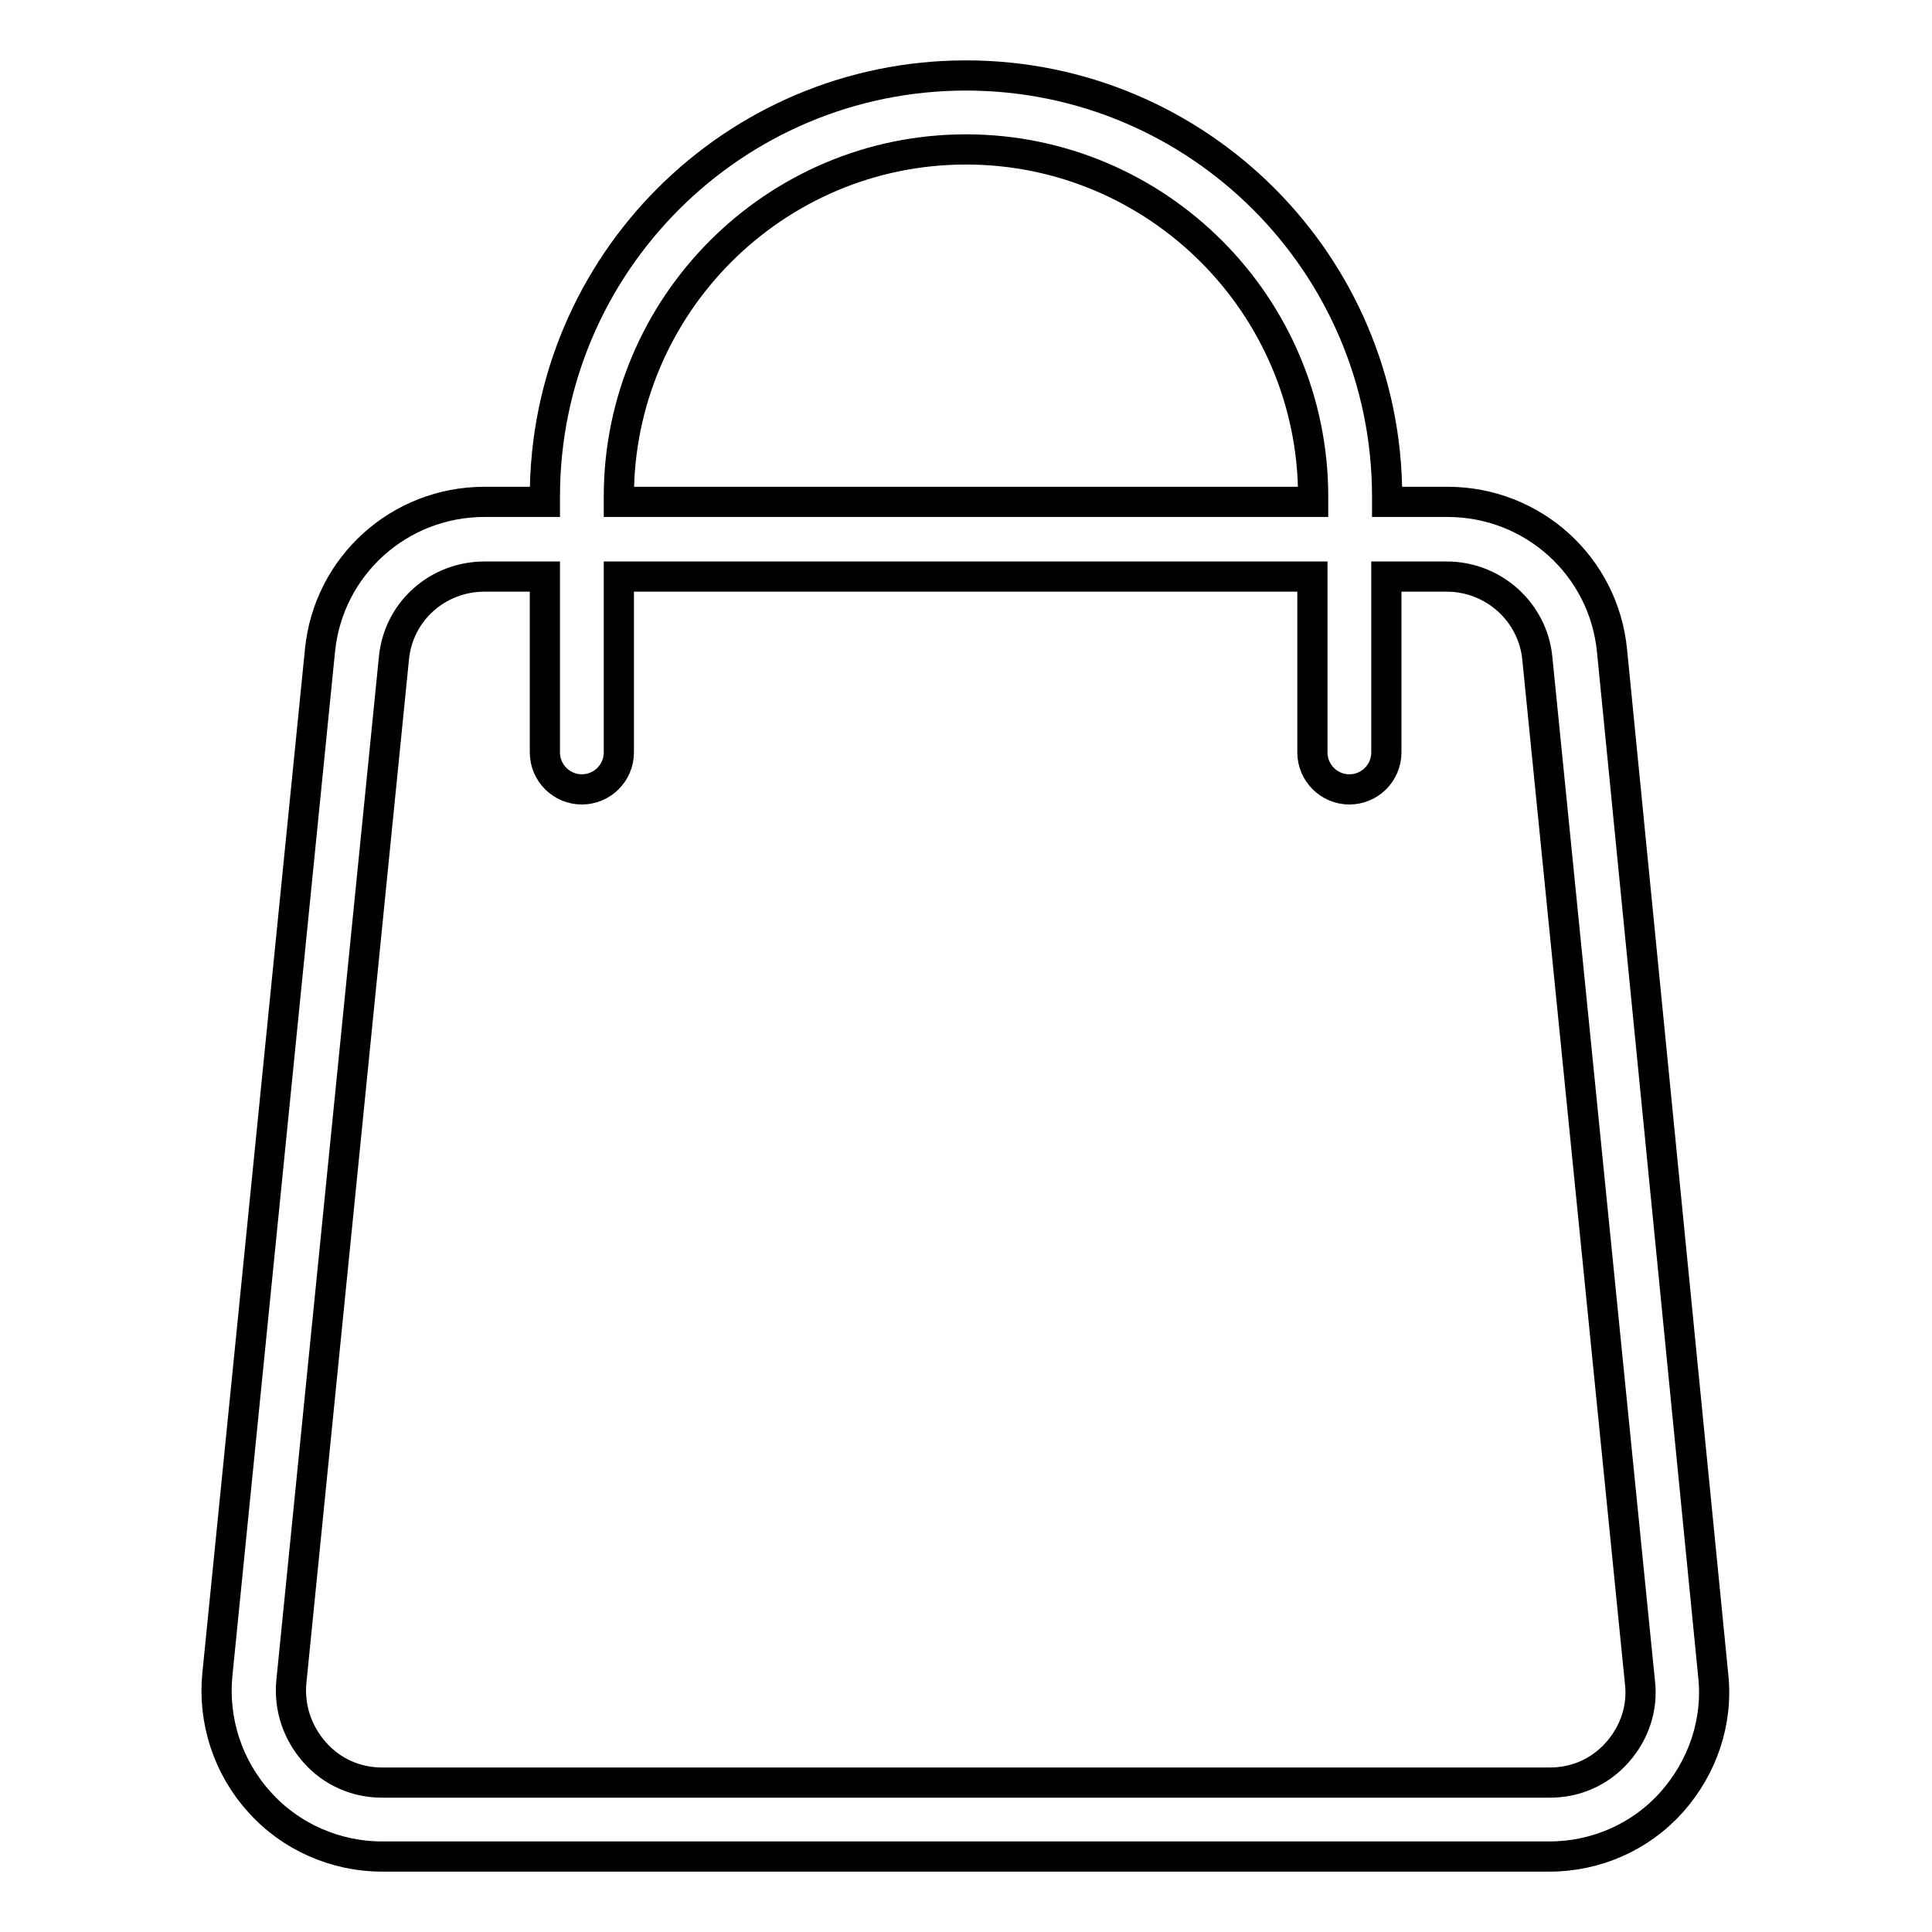 <?xml version="1.0" encoding="utf-8"?>
<!-- Svg Vector Icons : http://www.onlinewebfonts.com/icon -->
<!DOCTYPE svg PUBLIC "-//W3C//DTD SVG 1.1//EN" "http://www.w3.org/Graphics/SVG/1.1/DTD/svg11.dtd">
<svg version="1.1" xmlns="http://www.w3.org/2000/svg" xmlns:xlink="http://www.w3.org/1999/xlink" x="0px" y="0px" viewBox="0 0 256 256" enable-background="new 0 0 256 256" xml:space="preserve">
<g> <path stroke-width="4" fill-opacity="0" stroke="#000000"  d="M213.6,86.2c-1.1-11.2-10.5-19.7-21.8-19.7h-8v-0.7c0-30.8-25-55.8-55.8-55.8c-30.8,0-55.8,25-55.8,55.8 v0.7h-8c-11.3,0-20.7,8.5-21.8,19.7L28.8,221.9c-0.6,6.1,1.4,12.3,5.6,16.9c4.1,4.6,10.1,7.2,16.2,7.2h154.7 c6.2,0,12.1-2.6,16.2-7.2c4.1-4.6,6.2-10.7,5.5-16.9L213.6,86.2z M82,65.8c0-25.3,20.6-46,46-46c25.3,0,46,20.6,46,46v0.7H82V65.8z  M214.3,232.2c-2.3,2.6-5.5,4-8.9,4H50.6c-3.4,0-6.6-1.4-8.9-4c-2.3-2.6-3.4-5.9-3.1-9.3L52.2,87.2c0.6-6.2,5.8-10.8,12-10.8h8 v23.3c0,2.7,2.2,4.9,4.9,4.9c2.7,0,4.9-2.2,4.9-4.9V76.4l91.9,0v23.3c0,2.7,2.2,4.9,4.9,4.9c2.7,0,4.9-2.2,4.9-4.9V76.4h8 c6.2,0,11.4,4.7,12,10.8l13.6,135.7C217.7,226.3,216.6,229.6,214.3,232.2z"/></g>
</svg>